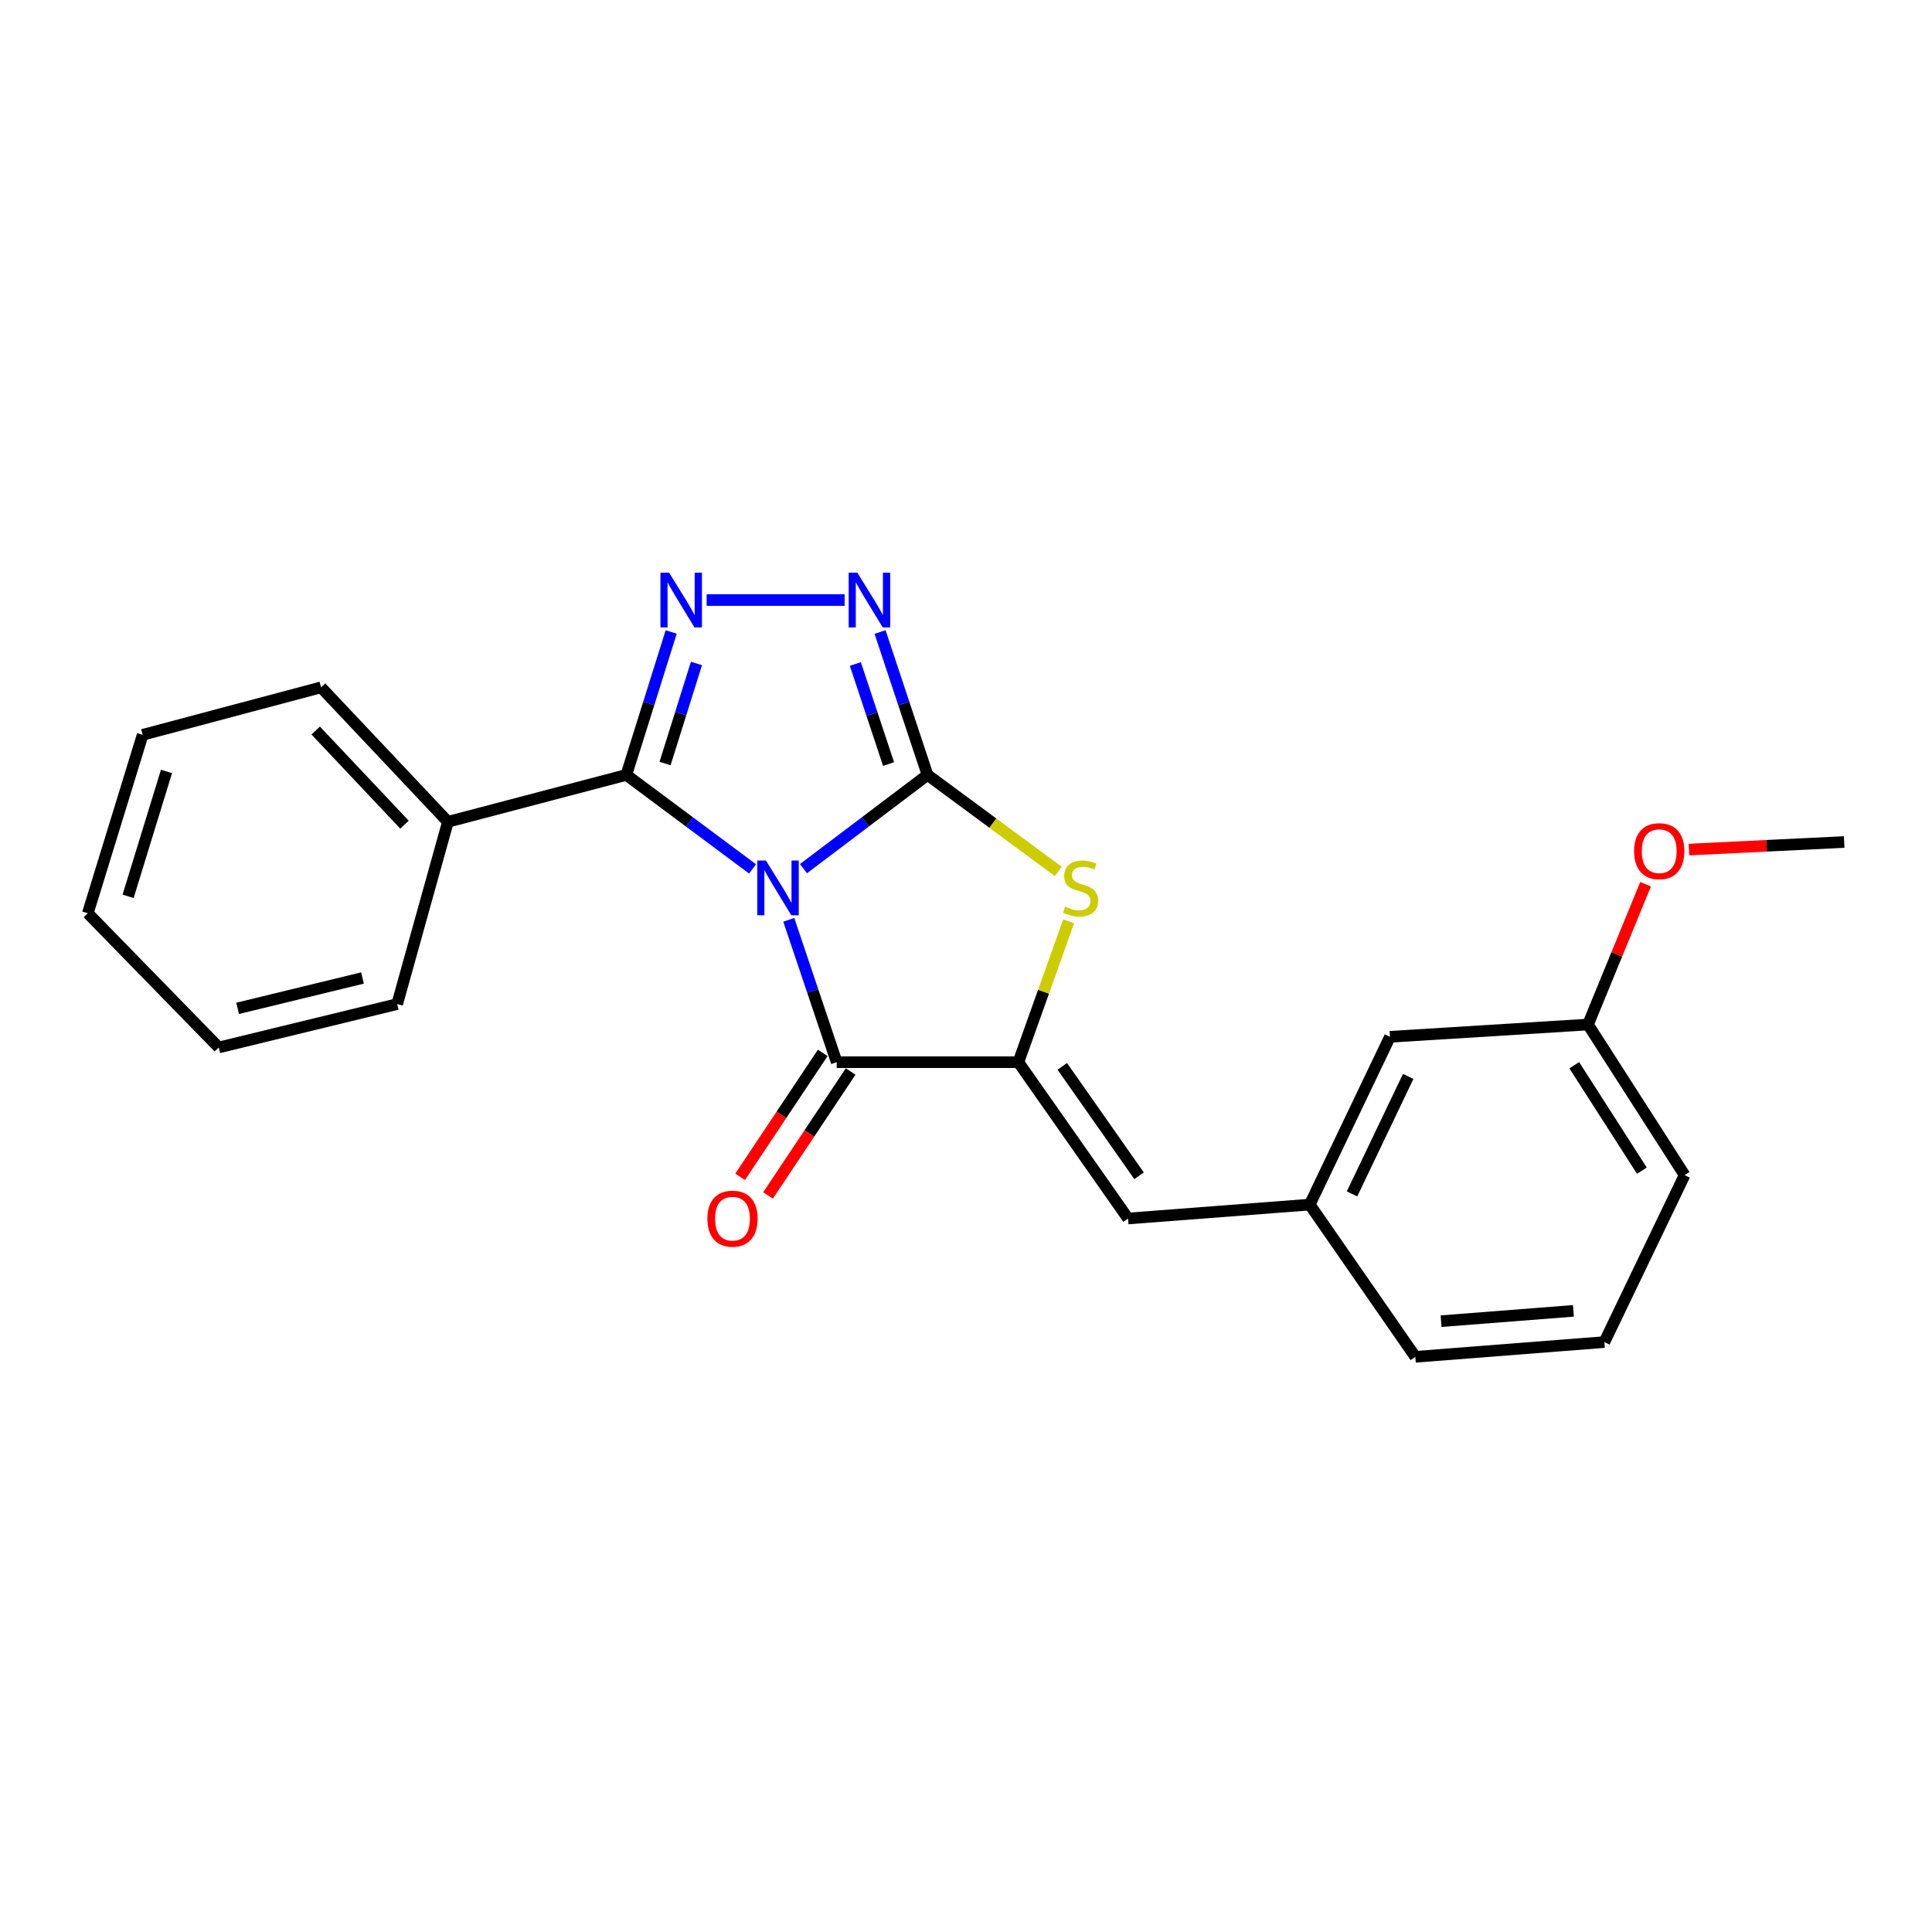 <?xml version='1.0' encoding='iso-8859-1'?>
<svg version='1.1' baseProfile='full'
              xmlns='http://www.w3.org/2000/svg'
                      xmlns:rdkit='http://www.rdkit.org/xml'
                      xmlns:xlink='http://www.w3.org/1999/xlink'
                  xml:space='preserve'
width='1000px' height='1000px' viewBox='0 0 1000 1000'>
<!-- END OF HEADER -->
<rect style='opacity:1.0;fill:#FFFFFF;stroke:none' width='1000' height='1000' x='0' y='0'> </rect>
<path class='bond-0' d='M 415.865,449.614 L 447.974,425.353' style='fill:none;fill-rule:evenodd;stroke:#0000FF;stroke-width:6px;stroke-linecap:butt;stroke-linejoin:miter;stroke-opacity:1' />
<path class='bond-0' d='M 447.974,425.353 L 480.083,401.092' style='fill:none;fill-rule:evenodd;stroke:#000000;stroke-width:6px;stroke-linecap:butt;stroke-linejoin:miter;stroke-opacity:1' />
<path class='bond-1' d='M 389.513,449.74 L 356.851,425.416' style='fill:none;fill-rule:evenodd;stroke:#0000FF;stroke-width:6px;stroke-linecap:butt;stroke-linejoin:miter;stroke-opacity:1' />
<path class='bond-1' d='M 356.851,425.416 L 324.189,401.092' style='fill:none;fill-rule:evenodd;stroke:#000000;stroke-width:6px;stroke-linecap:butt;stroke-linejoin:miter;stroke-opacity:1' />
<path class='bond-2' d='M 408.268,476.101 L 420.67,512.946' style='fill:none;fill-rule:evenodd;stroke:#0000FF;stroke-width:6px;stroke-linecap:butt;stroke-linejoin:miter;stroke-opacity:1' />
<path class='bond-2' d='M 420.67,512.946 L 433.073,549.791' style='fill:none;fill-rule:evenodd;stroke:#000000;stroke-width:6px;stroke-linecap:butt;stroke-linejoin:miter;stroke-opacity:1' />
<path class='bond-5' d='M 480.083,401.092 L 467.799,364.11' style='fill:none;fill-rule:evenodd;stroke:#000000;stroke-width:6px;stroke-linecap:butt;stroke-linejoin:miter;stroke-opacity:1' />
<path class='bond-5' d='M 467.799,364.11 L 455.514,327.127' style='fill:none;fill-rule:evenodd;stroke:#0000FF;stroke-width:6px;stroke-linecap:butt;stroke-linejoin:miter;stroke-opacity:1' />
<path class='bond-5' d='M 459.921,395.47 L 451.323,369.582' style='fill:none;fill-rule:evenodd;stroke:#000000;stroke-width:6px;stroke-linecap:butt;stroke-linejoin:miter;stroke-opacity:1' />
<path class='bond-5' d='M 451.323,369.582 L 442.724,343.694' style='fill:none;fill-rule:evenodd;stroke:#0000FF;stroke-width:6px;stroke-linecap:butt;stroke-linejoin:miter;stroke-opacity:1' />
<path class='bond-6' d='M 480.083,401.092 L 513.925,426.068' style='fill:none;fill-rule:evenodd;stroke:#000000;stroke-width:6px;stroke-linecap:butt;stroke-linejoin:miter;stroke-opacity:1' />
<path class='bond-6' d='M 513.925,426.068 L 547.766,451.043' style='fill:none;fill-rule:evenodd;stroke:#CCCC00;stroke-width:6px;stroke-linecap:butt;stroke-linejoin:miter;stroke-opacity:1' />
<path class='bond-4' d='M 324.189,401.092 L 335.793,364.103' style='fill:none;fill-rule:evenodd;stroke:#000000;stroke-width:6px;stroke-linecap:butt;stroke-linejoin:miter;stroke-opacity:1' />
<path class='bond-4' d='M 335.793,364.103 L 347.398,327.114' style='fill:none;fill-rule:evenodd;stroke:#0000FF;stroke-width:6px;stroke-linecap:butt;stroke-linejoin:miter;stroke-opacity:1' />
<path class='bond-4' d='M 344.235,395.193 L 352.358,369.3' style='fill:none;fill-rule:evenodd;stroke:#000000;stroke-width:6px;stroke-linecap:butt;stroke-linejoin:miter;stroke-opacity:1' />
<path class='bond-4' d='M 352.358,369.3 L 360.481,343.408' style='fill:none;fill-rule:evenodd;stroke:#0000FF;stroke-width:6px;stroke-linecap:butt;stroke-linejoin:miter;stroke-opacity:1' />
<path class='bond-9' d='M 324.189,401.092 L 231.846,425.369' style='fill:none;fill-rule:evenodd;stroke:#000000;stroke-width:6px;stroke-linecap:butt;stroke-linejoin:miter;stroke-opacity:1' />
<path class='bond-3' d='M 433.073,549.791 L 527.112,549.791' style='fill:none;fill-rule:evenodd;stroke:#000000;stroke-width:6px;stroke-linecap:butt;stroke-linejoin:miter;stroke-opacity:1' />
<path class='bond-8' d='M 425.85,544.976 L 404.466,577.052' style='fill:none;fill-rule:evenodd;stroke:#000000;stroke-width:6px;stroke-linecap:butt;stroke-linejoin:miter;stroke-opacity:1' />
<path class='bond-8' d='M 404.466,577.052 L 383.082,609.128' style='fill:none;fill-rule:evenodd;stroke:#FF0000;stroke-width:6px;stroke-linecap:butt;stroke-linejoin:miter;stroke-opacity:1' />
<path class='bond-8' d='M 440.295,554.606 L 418.911,586.683' style='fill:none;fill-rule:evenodd;stroke:#000000;stroke-width:6px;stroke-linecap:butt;stroke-linejoin:miter;stroke-opacity:1' />
<path class='bond-8' d='M 418.911,586.683 L 397.527,618.759' style='fill:none;fill-rule:evenodd;stroke:#FF0000;stroke-width:6px;stroke-linecap:butt;stroke-linejoin:miter;stroke-opacity:1' />
<path class='bond-7' d='M 527.112,549.791 L 583.874,630.694' style='fill:none;fill-rule:evenodd;stroke:#000000;stroke-width:6px;stroke-linecap:butt;stroke-linejoin:miter;stroke-opacity:1' />
<path class='bond-7' d='M 549.839,551.955 L 589.572,608.588' style='fill:none;fill-rule:evenodd;stroke:#000000;stroke-width:6px;stroke-linecap:butt;stroke-linejoin:miter;stroke-opacity:1' />
<path class='bond-23' d='M 527.112,549.791 L 540.128,513.314' style='fill:none;fill-rule:evenodd;stroke:#000000;stroke-width:6px;stroke-linecap:butt;stroke-linejoin:miter;stroke-opacity:1' />
<path class='bond-23' d='M 540.128,513.314 L 553.144,476.836' style='fill:none;fill-rule:evenodd;stroke:#CCCC00;stroke-width:6px;stroke-linecap:butt;stroke-linejoin:miter;stroke-opacity:1' />
<path class='bond-24' d='M 365.76,310.583 L 437.173,310.583' style='fill:none;fill-rule:evenodd;stroke:#0000FF;stroke-width:6px;stroke-linecap:butt;stroke-linejoin:miter;stroke-opacity:1' />
<path class='bond-10' d='M 583.874,630.694 L 677.914,623.499' style='fill:none;fill-rule:evenodd;stroke:#000000;stroke-width:6px;stroke-linecap:butt;stroke-linejoin:miter;stroke-opacity:1' />
<path class='bond-16' d='M 231.846,425.369 L 166.182,355.77' style='fill:none;fill-rule:evenodd;stroke:#000000;stroke-width:6px;stroke-linecap:butt;stroke-linejoin:miter;stroke-opacity:1' />
<path class='bond-16' d='M 209.369,426.843 L 163.404,378.124' style='fill:none;fill-rule:evenodd;stroke:#000000;stroke-width:6px;stroke-linecap:butt;stroke-linejoin:miter;stroke-opacity:1' />
<path class='bond-17' d='M 231.846,425.369 L 205.583,519.708' style='fill:none;fill-rule:evenodd;stroke:#000000;stroke-width:6px;stroke-linecap:butt;stroke-linejoin:miter;stroke-opacity:1' />
<path class='bond-11' d='M 677.914,623.499 L 719.446,536.645' style='fill:none;fill-rule:evenodd;stroke:#000000;stroke-width:6px;stroke-linecap:butt;stroke-linejoin:miter;stroke-opacity:1' />
<path class='bond-11' d='M 699.806,617.961 L 728.879,557.163' style='fill:none;fill-rule:evenodd;stroke:#000000;stroke-width:6px;stroke-linecap:butt;stroke-linejoin:miter;stroke-opacity:1' />
<path class='bond-15' d='M 677.914,623.499 L 732.573,702.29' style='fill:none;fill-rule:evenodd;stroke:#000000;stroke-width:6px;stroke-linecap:butt;stroke-linejoin:miter;stroke-opacity:1' />
<path class='bond-12' d='M 719.446,536.645 L 821.944,530.298' style='fill:none;fill-rule:evenodd;stroke:#000000;stroke-width:6px;stroke-linecap:butt;stroke-linejoin:miter;stroke-opacity:1' />
<path class='bond-13' d='M 821.944,530.298 L 836.849,493.984' style='fill:none;fill-rule:evenodd;stroke:#000000;stroke-width:6px;stroke-linecap:butt;stroke-linejoin:miter;stroke-opacity:1' />
<path class='bond-13' d='M 836.849,493.984 L 851.754,457.67' style='fill:none;fill-rule:evenodd;stroke:#FF0000;stroke-width:6px;stroke-linecap:butt;stroke-linejoin:miter;stroke-opacity:1' />
<path class='bond-26' d='M 821.944,530.298 L 871.945,608.25' style='fill:none;fill-rule:evenodd;stroke:#000000;stroke-width:6px;stroke-linecap:butt;stroke-linejoin:miter;stroke-opacity:1' />
<path class='bond-26' d='M 814.831,551.365 L 849.831,605.931' style='fill:none;fill-rule:evenodd;stroke:#000000;stroke-width:6px;stroke-linecap:butt;stroke-linejoin:miter;stroke-opacity:1' />
<path class='bond-19' d='M 874.204,439.734 L 914.375,437.779' style='fill:none;fill-rule:evenodd;stroke:#FF0000;stroke-width:6px;stroke-linecap:butt;stroke-linejoin:miter;stroke-opacity:1' />
<path class='bond-19' d='M 914.375,437.779 L 954.545,435.824' style='fill:none;fill-rule:evenodd;stroke:#000000;stroke-width:6px;stroke-linecap:butt;stroke-linejoin:miter;stroke-opacity:1' />
<path class='bond-14' d='M 830.422,694.661 L 732.573,702.29' style='fill:none;fill-rule:evenodd;stroke:#000000;stroke-width:6px;stroke-linecap:butt;stroke-linejoin:miter;stroke-opacity:1' />
<path class='bond-14' d='M 814.395,678.497 L 745.901,683.837' style='fill:none;fill-rule:evenodd;stroke:#000000;stroke-width:6px;stroke-linecap:butt;stroke-linejoin:miter;stroke-opacity:1' />
<path class='bond-18' d='M 830.422,694.661 L 871.945,608.25' style='fill:none;fill-rule:evenodd;stroke:#000000;stroke-width:6px;stroke-linecap:butt;stroke-linejoin:miter;stroke-opacity:1' />
<path class='bond-21' d='M 166.182,355.77 L 73.84,380.346' style='fill:none;fill-rule:evenodd;stroke:#000000;stroke-width:6px;stroke-linecap:butt;stroke-linejoin:miter;stroke-opacity:1' />
<path class='bond-20' d='M 205.583,519.708 L 113.24,542.162' style='fill:none;fill-rule:evenodd;stroke:#000000;stroke-width:6px;stroke-linecap:butt;stroke-linejoin:miter;stroke-opacity:1' />
<path class='bond-20' d='M 187.629,506.206 L 122.99,521.924' style='fill:none;fill-rule:evenodd;stroke:#000000;stroke-width:6px;stroke-linecap:butt;stroke-linejoin:miter;stroke-opacity:1' />
<path class='bond-22' d='M 113.24,542.162 L 45.455,472.688' style='fill:none;fill-rule:evenodd;stroke:#000000;stroke-width:6px;stroke-linecap:butt;stroke-linejoin:miter;stroke-opacity:1' />
<path class='bond-25' d='M 73.84,380.346 L 45.455,472.688' style='fill:none;fill-rule:evenodd;stroke:#000000;stroke-width:6px;stroke-linecap:butt;stroke-linejoin:miter;stroke-opacity:1' />
<path class='bond-25' d='M 86.177,399.298 L 66.307,463.938' style='fill:none;fill-rule:evenodd;stroke:#000000;stroke-width:6px;stroke-linecap:butt;stroke-linejoin:miter;stroke-opacity:1' />
<path  class='atom-0' d='M 396.44 445.401
L 405.72 460.401
Q 406.64 461.881, 408.12 464.561
Q 409.6 467.241, 409.68 467.401
L 409.68 445.401
L 413.44 445.401
L 413.44 473.721
L 409.56 473.721
L 399.6 457.321
Q 398.44 455.401, 397.2 453.201
Q 396 451.001, 395.64 450.321
L 395.64 473.721
L 391.96 473.721
L 391.96 445.401
L 396.44 445.401
' fill='#0000FF'/>
<path  class='atom-5' d='M 346.324 296.423
L 355.604 311.423
Q 356.524 312.903, 358.004 315.583
Q 359.484 318.263, 359.564 318.423
L 359.564 296.423
L 363.324 296.423
L 363.324 324.743
L 359.444 324.743
L 349.484 308.343
Q 348.324 306.423, 347.084 304.223
Q 345.884 302.023, 345.524 301.343
L 345.524 324.743
L 341.844 324.743
L 341.844 296.423
L 346.324 296.423
' fill='#0000FF'/>
<path  class='atom-6' d='M 443.759 296.423
L 453.039 311.423
Q 453.959 312.903, 455.439 315.583
Q 456.919 318.263, 456.999 318.423
L 456.999 296.423
L 460.759 296.423
L 460.759 324.743
L 456.879 324.743
L 446.919 308.343
Q 445.759 306.423, 444.519 304.223
Q 443.319 302.023, 442.959 301.343
L 442.959 324.743
L 439.279 324.743
L 439.279 296.423
L 443.759 296.423
' fill='#0000FF'/>
<path  class='atom-7' d='M 551.308 469.281
Q 551.628 469.401, 552.948 469.961
Q 554.268 470.521, 555.708 470.881
Q 557.188 471.201, 558.628 471.201
Q 561.308 471.201, 562.868 469.921
Q 564.428 468.601, 564.428 466.321
Q 564.428 464.761, 563.628 463.801
Q 562.868 462.841, 561.668 462.321
Q 560.468 461.801, 558.468 461.201
Q 555.948 460.441, 554.428 459.721
Q 552.948 459.001, 551.868 457.481
Q 550.828 455.961, 550.828 453.401
Q 550.828 449.841, 553.228 447.641
Q 555.668 445.441, 560.468 445.441
Q 563.748 445.441, 567.468 447.001
L 566.548 450.081
Q 563.148 448.681, 560.588 448.681
Q 557.828 448.681, 556.308 449.841
Q 554.788 450.961, 554.828 452.921
Q 554.828 454.441, 555.588 455.361
Q 556.388 456.281, 557.508 456.801
Q 558.668 457.321, 560.588 457.921
Q 563.148 458.721, 564.668 459.521
Q 566.188 460.321, 567.268 461.961
Q 568.388 463.561, 568.388 466.321
Q 568.388 470.241, 565.748 472.361
Q 563.148 474.441, 558.788 474.441
Q 556.268 474.441, 554.348 473.881
Q 552.468 473.361, 550.228 472.441
L 551.308 469.281
' fill='#CCCC00'/>
<path  class='atom-9' d='M 366.137 630.774
Q 366.137 623.974, 369.497 620.174
Q 372.857 616.374, 379.137 616.374
Q 385.417 616.374, 388.777 620.174
Q 392.137 623.974, 392.137 630.774
Q 392.137 637.654, 388.737 641.574
Q 385.337 645.454, 379.137 645.454
Q 372.897 645.454, 369.497 641.574
Q 366.137 637.694, 366.137 630.774
M 379.137 642.254
Q 383.457 642.254, 385.777 639.374
Q 388.137 636.454, 388.137 630.774
Q 388.137 625.214, 385.777 622.414
Q 383.457 619.574, 379.137 619.574
Q 374.817 619.574, 372.457 622.374
Q 370.137 625.174, 370.137 630.774
Q 370.137 636.494, 372.457 639.374
Q 374.817 642.254, 379.137 642.254
' fill='#FF0000'/>
<path  class='atom-14' d='M 845.808 440.563
Q 845.808 433.763, 849.168 429.963
Q 852.528 426.163, 858.808 426.163
Q 865.088 426.163, 868.448 429.963
Q 871.808 433.763, 871.808 440.563
Q 871.808 447.443, 868.408 451.363
Q 865.008 455.243, 858.808 455.243
Q 852.568 455.243, 849.168 451.363
Q 845.808 447.483, 845.808 440.563
M 858.808 452.043
Q 863.128 452.043, 865.448 449.163
Q 867.808 446.243, 867.808 440.563
Q 867.808 435.003, 865.448 432.203
Q 863.128 429.363, 858.808 429.363
Q 854.488 429.363, 852.128 432.163
Q 849.808 434.963, 849.808 440.563
Q 849.808 446.283, 852.128 449.163
Q 854.488 452.043, 858.808 452.043
' fill='#FF0000'/>
</svg>
